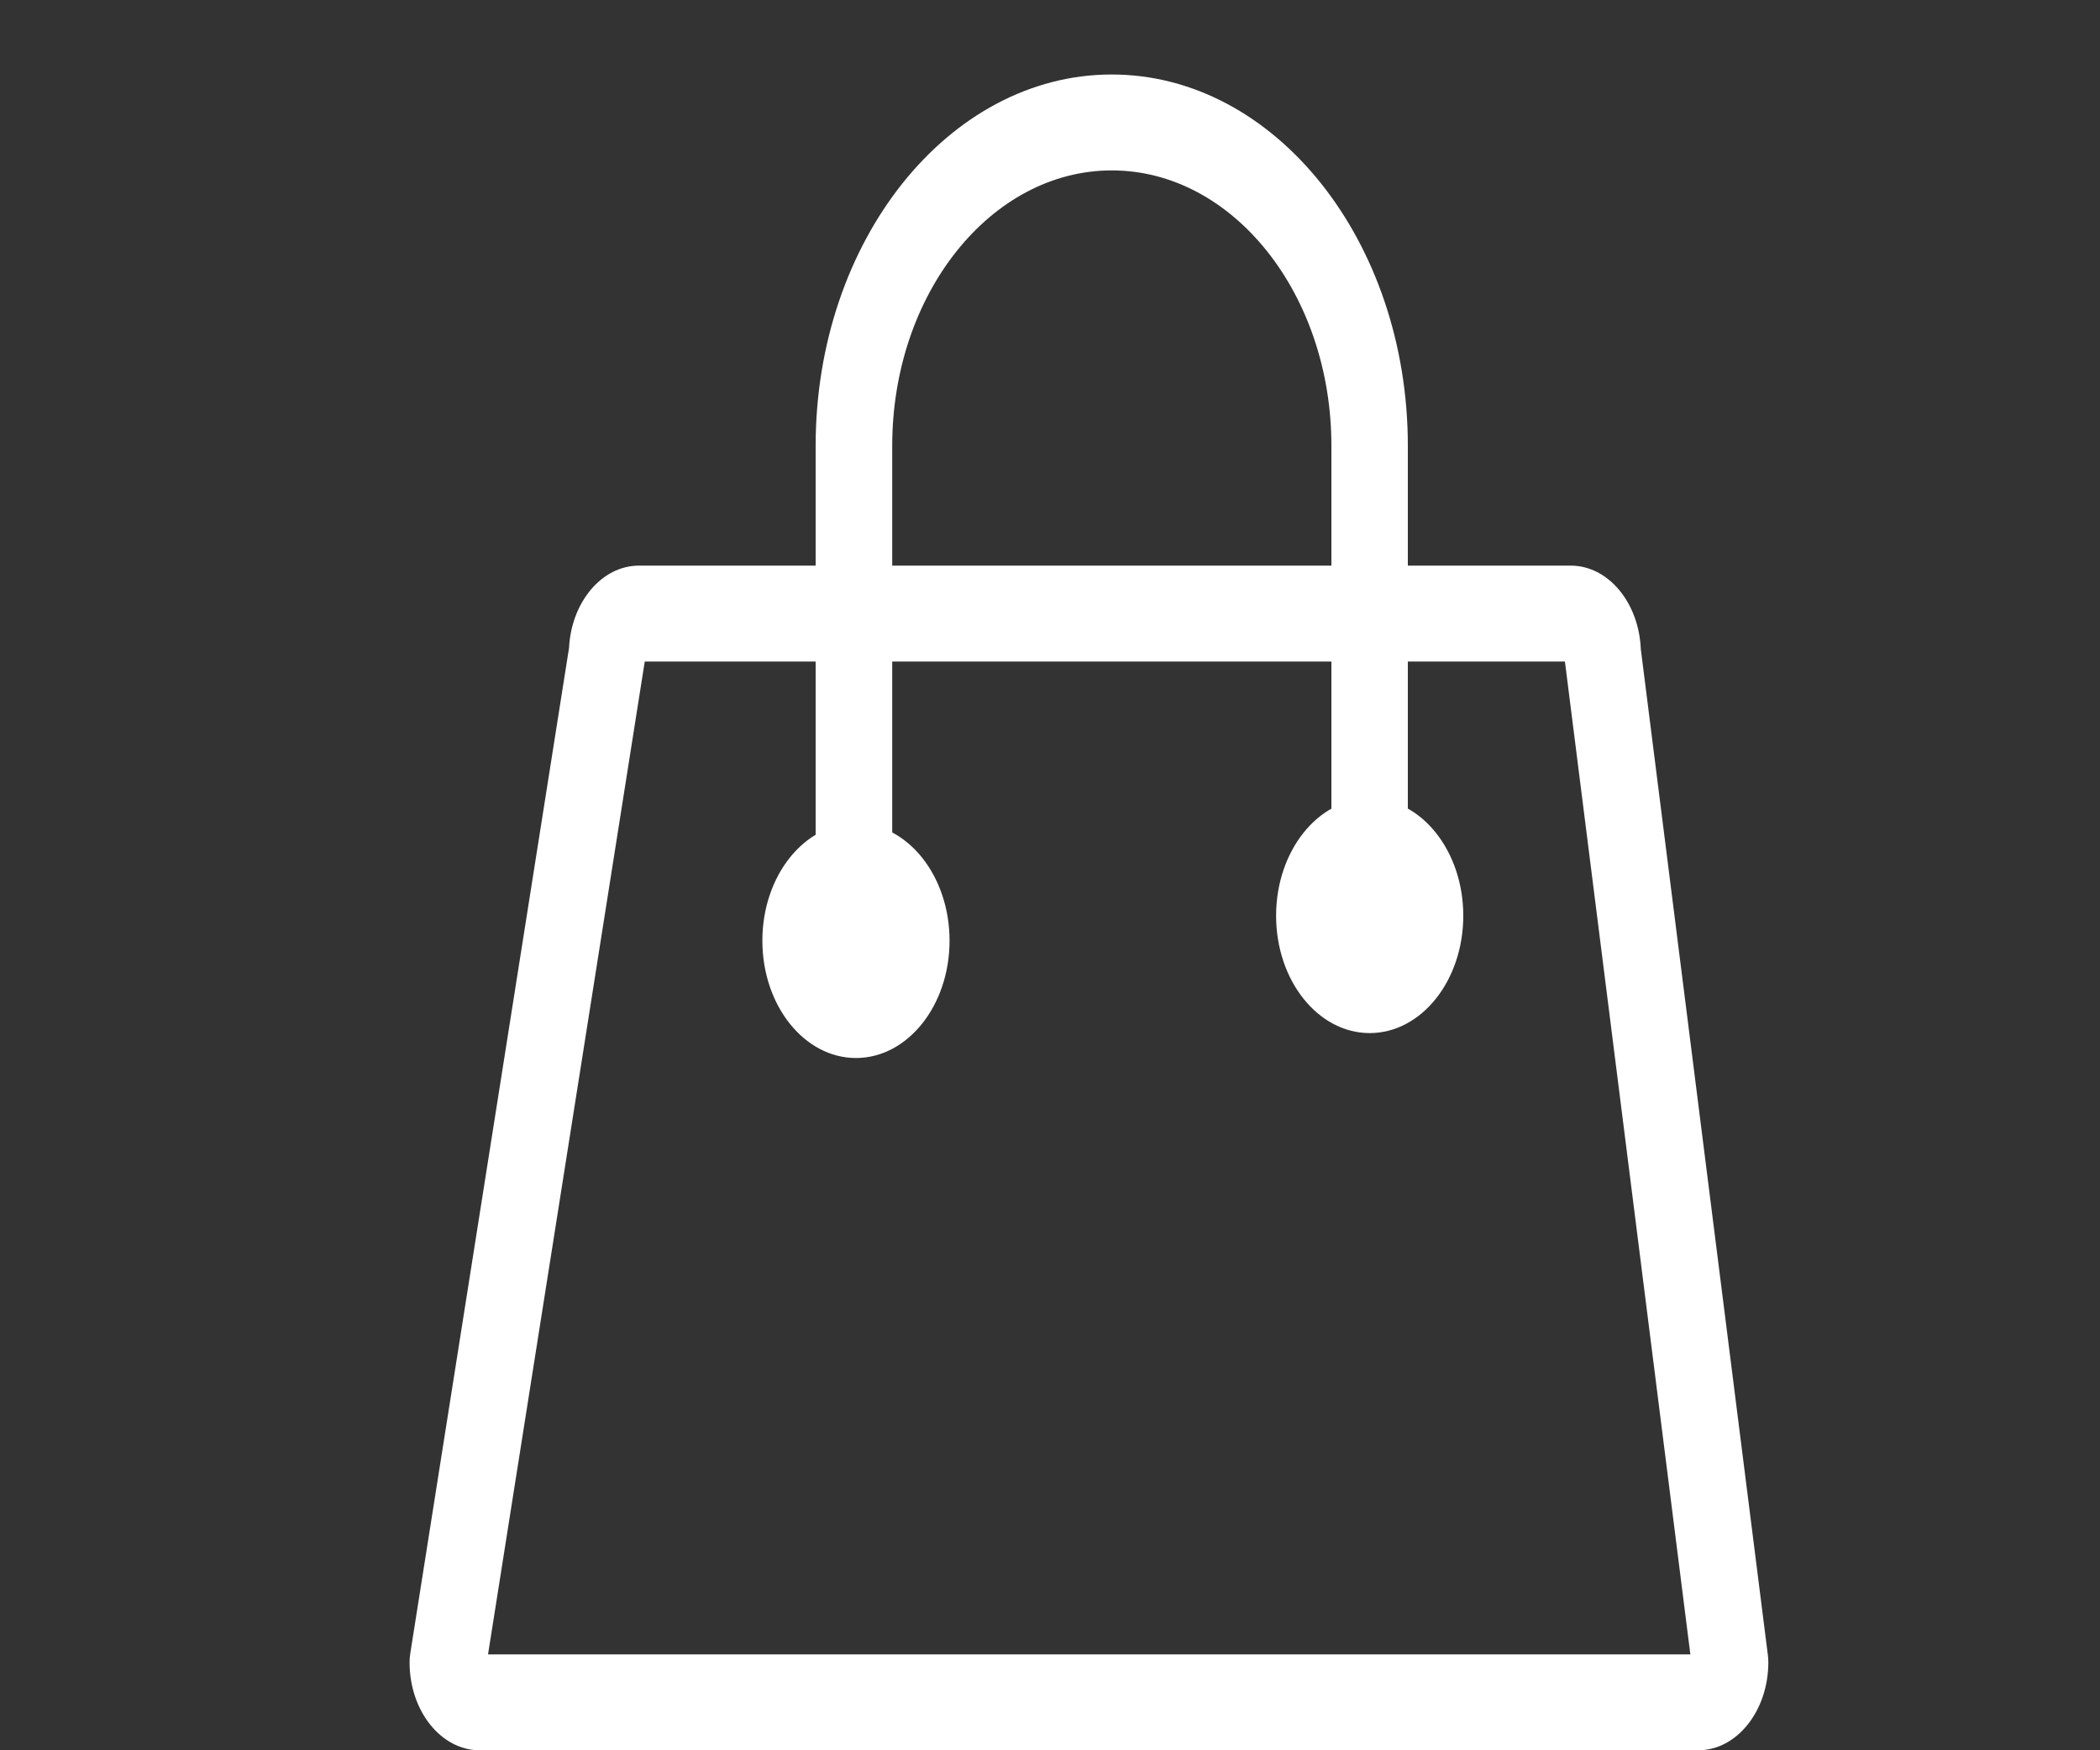 <?xml version="1.0" encoding="utf-8"?>
<!-- Generator: Adobe Illustrator 17.0.0, SVG Export Plug-In . SVG Version: 6.00 Build 0)  -->
<!DOCTYPE svg PUBLIC "-//W3C//DTD SVG 1.1//EN" "http://www.w3.org/Graphics/SVG/1.1/DTD/svg11.dtd">
<svg version="1.1" id="Calque_1" xmlns="http://www.w3.org/2000/svg" xmlns:xlink="http://www.w3.org/1999/xlink" x="0px" y="0px"
	 width="30px" height="25px" viewBox="0 0 30 25" enable-background="new 0 0 30 25" xml:space="preserve">
<rect x="0" y="0" width="30" height="25" fill="#333333" stroke="none"/>
<g>
	<g>
		<g>
			<path fill="#FFFFFF" d="M24.26,25H6.852c-0.552,0-1.001-0.563-1.001-1.256c0-0.045,0.004-0.089,0.011-0.133L8.129,9.255
				c0.033-0.655,0.468-1.176,0.999-1.176H22.44c0.535,0,0.973,0.529,1,1.192l1.815,14.367c0.004,0.035,0.007,0.071,0.007,0.107
				C25.261,24.437,24.812,25,24.26,25z M6.972,23.63h17.176L22.356,9.449H9.211C9.211,9.455,9.21,9.461,9.208,9.467L6.972,23.63z"/>
			<ellipse fill="#FFFFFF" cx="12.228" cy="13.436" rx="1.337" ry="1.676"/>
			<ellipse fill="#FFFFFF" cx="19.567" cy="13.08" rx="1.337" ry="1.676"/>
			<path fill="#FFFFFF" d="M12.756,12.73c-0.004-0.079-0.01-0.158-0.01-0.239V6.368c0-2.169,1.407-3.934,3.137-3.934
				s3.137,1.765,3.137,3.934v6.123c0,0.081-0.006,0.159-0.01,0.239h1.092c0.003-0.08,0.01-0.158,0.01-0.239V6.368
				c0-2.925-1.898-5.304-4.23-5.304s-4.23,2.379-4.23,5.304v6.123c0,0.081,0.007,0.159,0.01,0.239H12.756z"/>
		</g>
	</g>
</g>
</svg>
